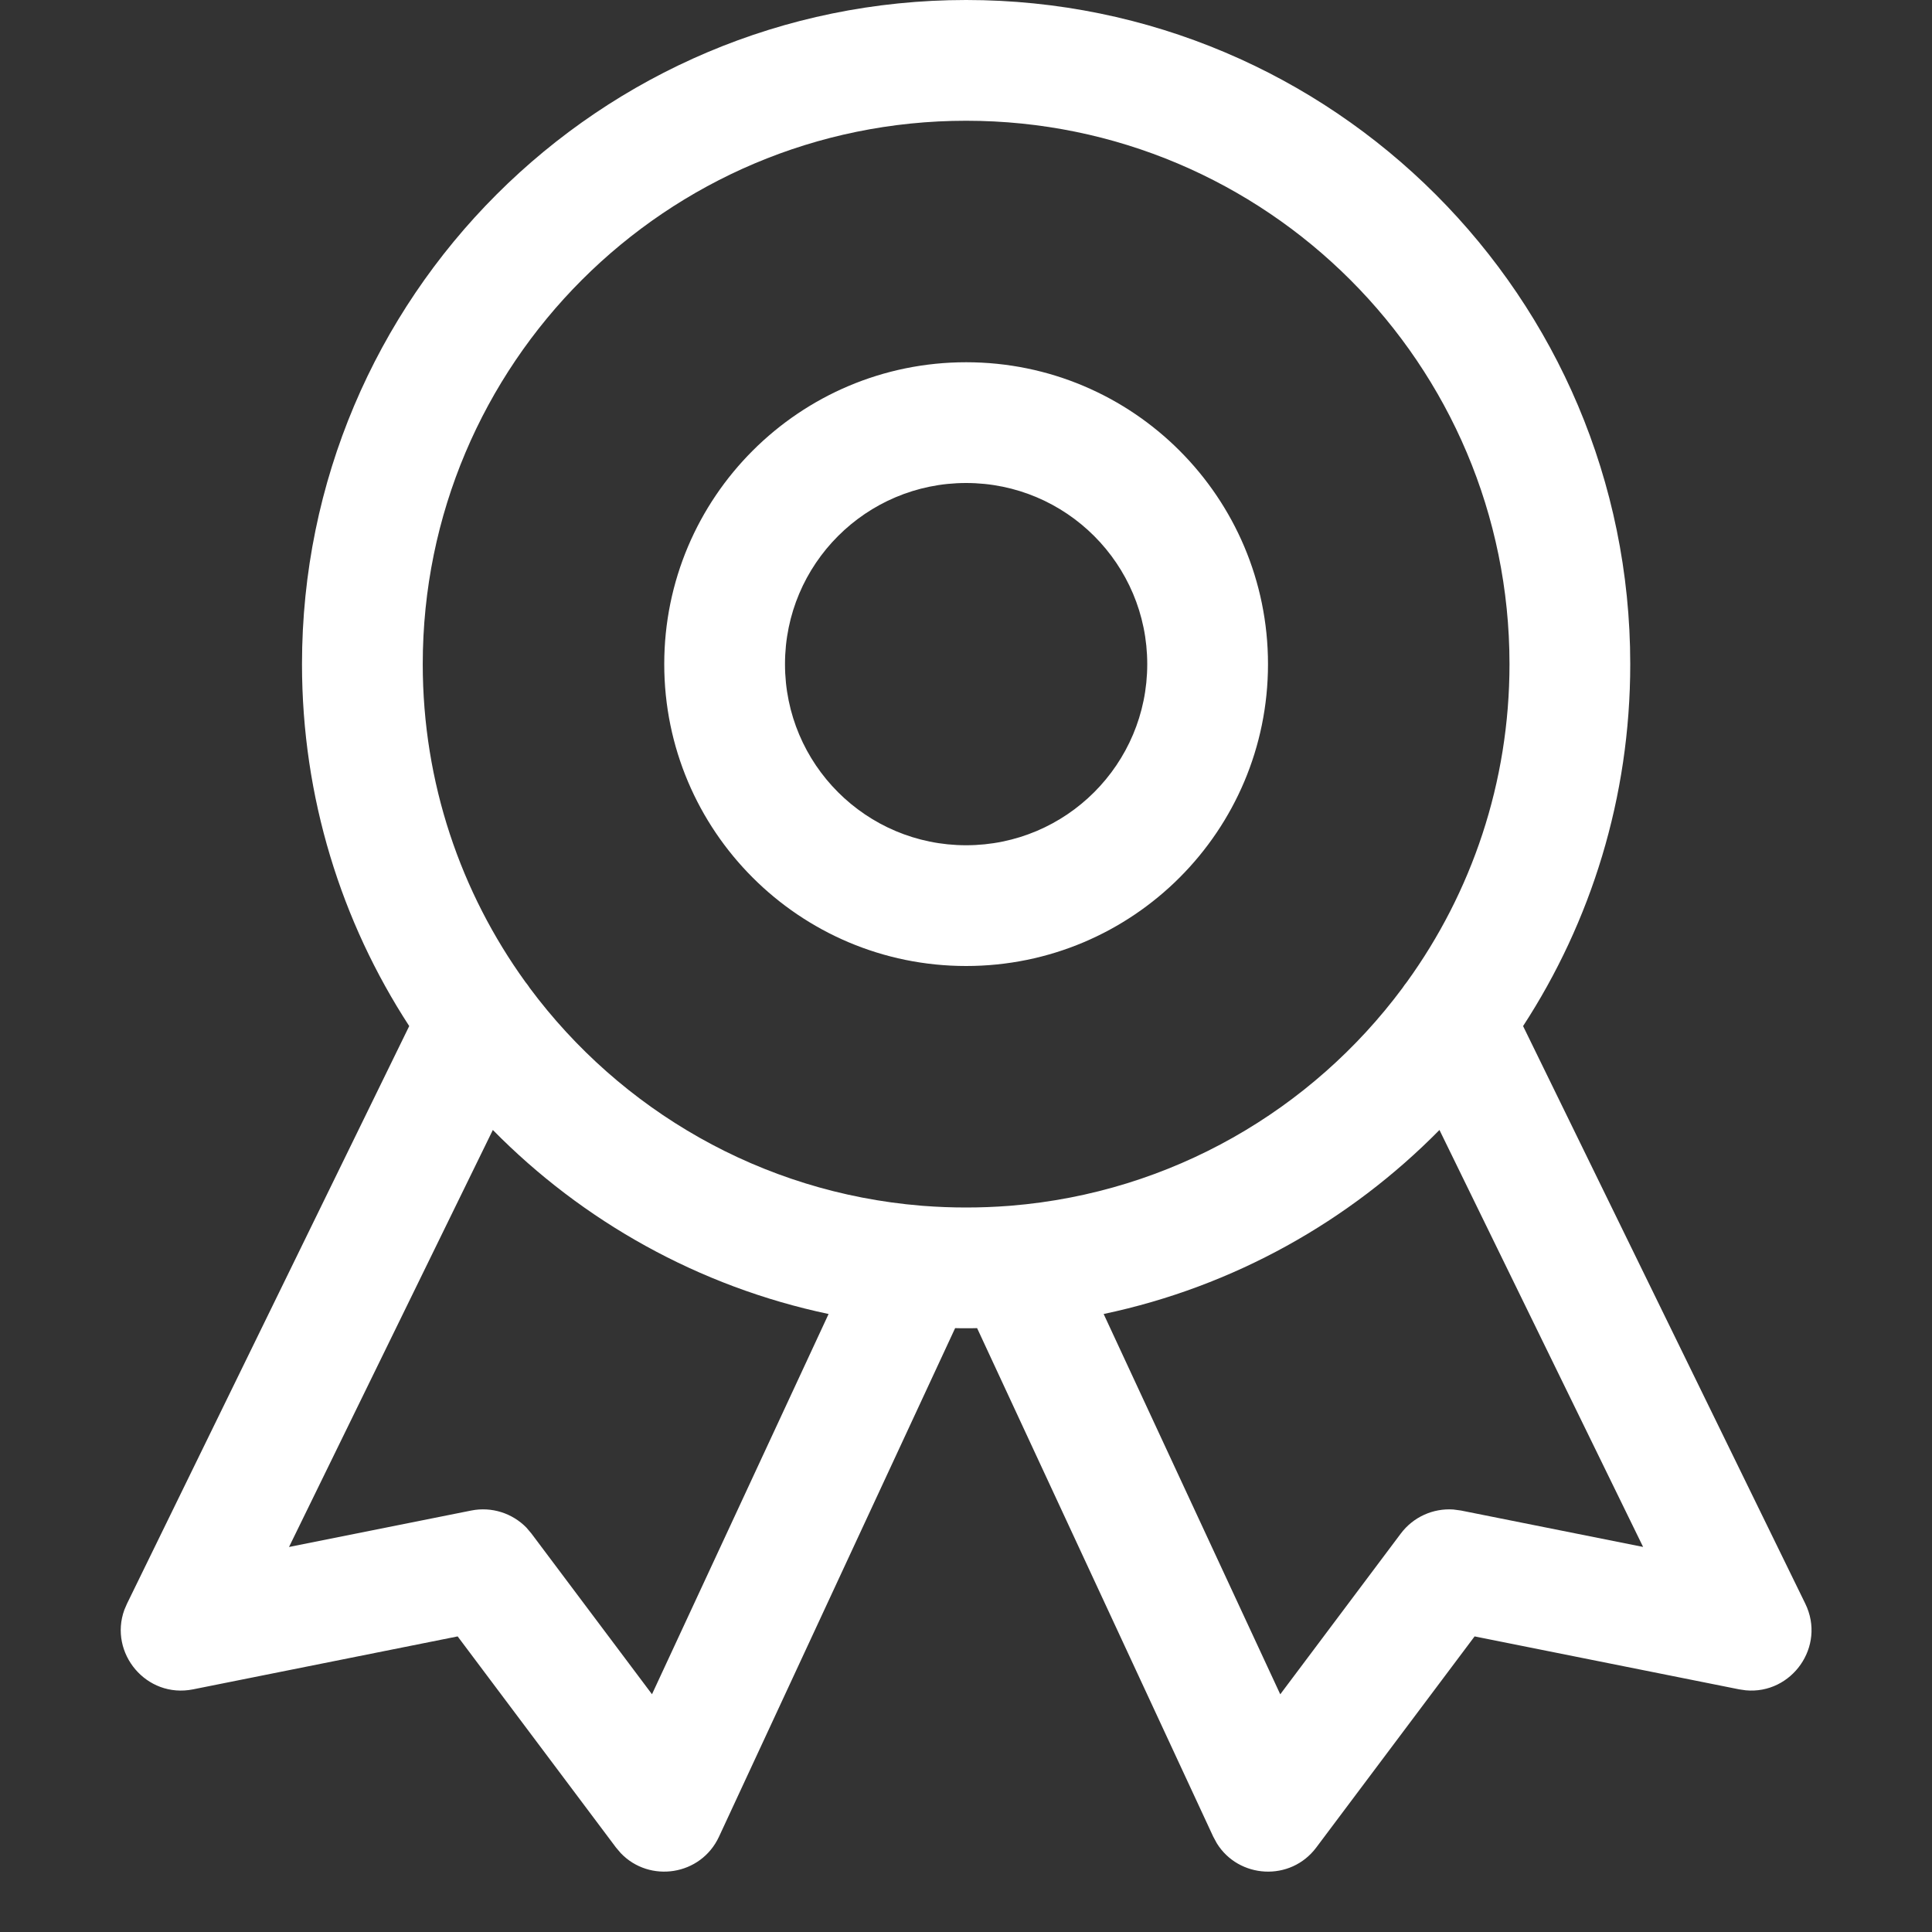<svg xmlns="http://www.w3.org/2000/svg" fill="none" viewBox="0 0 32 32" height="32" width="32">
<rect x="0" y="0" width="32" height="32" fill="#333333" stroke="none"/>
<path fill="white" d="M5.002 11C5.002 4.925 9.927 0 16.002 0C22.077 0 27.002 4.925 27.002 11C27.002 13.211 26.35 15.27 25.227 16.995L29.901 26.561C30.248 27.271 29.675 28.067 28.916 27.997L28.806 27.981L24.424 27.104L21.802 30.6C21.374 31.171 20.516 31.116 20.154 30.53L20.095 30.421L16.184 21.998C16.124 22 16.063 22 16.002 22C15.941 22 15.881 22 15.82 21.998L11.909 30.421C11.608 31.069 10.758 31.192 10.282 30.694L10.202 30.6L7.58 27.104L3.198 27.981C2.423 28.136 1.799 27.379 2.06 26.663L2.104 26.561L6.778 16.995C5.655 15.27 5.002 13.211 5.002 11ZM23.229 16.365C23.251 16.331 23.276 16.297 23.302 16.265C24.372 14.785 25.002 12.966 25.002 11C25.002 6.029 20.973 2 16.002 2C11.032 2 7.002 6.029 7.002 11C7.002 12.966 7.633 14.785 8.702 16.265C8.729 16.297 8.753 16.331 8.775 16.365C10.277 18.384 12.604 19.752 15.257 19.97C15.27 19.97 15.282 19.971 15.295 19.973C15.528 19.991 15.764 20 16.002 20C16.24 20 16.476 19.991 16.709 19.973C16.722 19.971 16.735 19.97 16.748 19.97C19.401 19.752 21.728 18.384 23.229 16.365ZM4.787 25.623L8.163 18.716C9.65 20.227 11.571 21.31 13.724 21.764L10.799 28.062L8.802 25.4L8.72 25.303C8.485 25.062 8.142 24.952 7.806 25.019L4.787 25.623ZM23.842 18.716C22.354 20.227 20.433 21.31 18.28 21.764L21.205 28.063L23.202 25.4C23.408 25.126 23.736 24.979 24.072 25.002L24.198 25.019L27.215 25.622L23.842 18.716ZM16.002 6C13.241 6 11.002 8.239 11.002 11C11.002 13.761 13.241 16 16.002 16C18.764 16 21.002 13.761 21.002 11C21.002 8.239 18.764 6 16.002 6ZM16.002 8C17.659 8 19.002 9.343 19.002 11C19.002 12.657 17.659 14 16.002 14C14.345 14 13.002 12.657 13.002 11C13.002 9.343 14.345 8 16.002 8Z" clip-rule="evenodd" fill-rule="evenodd"></path>
</svg>
